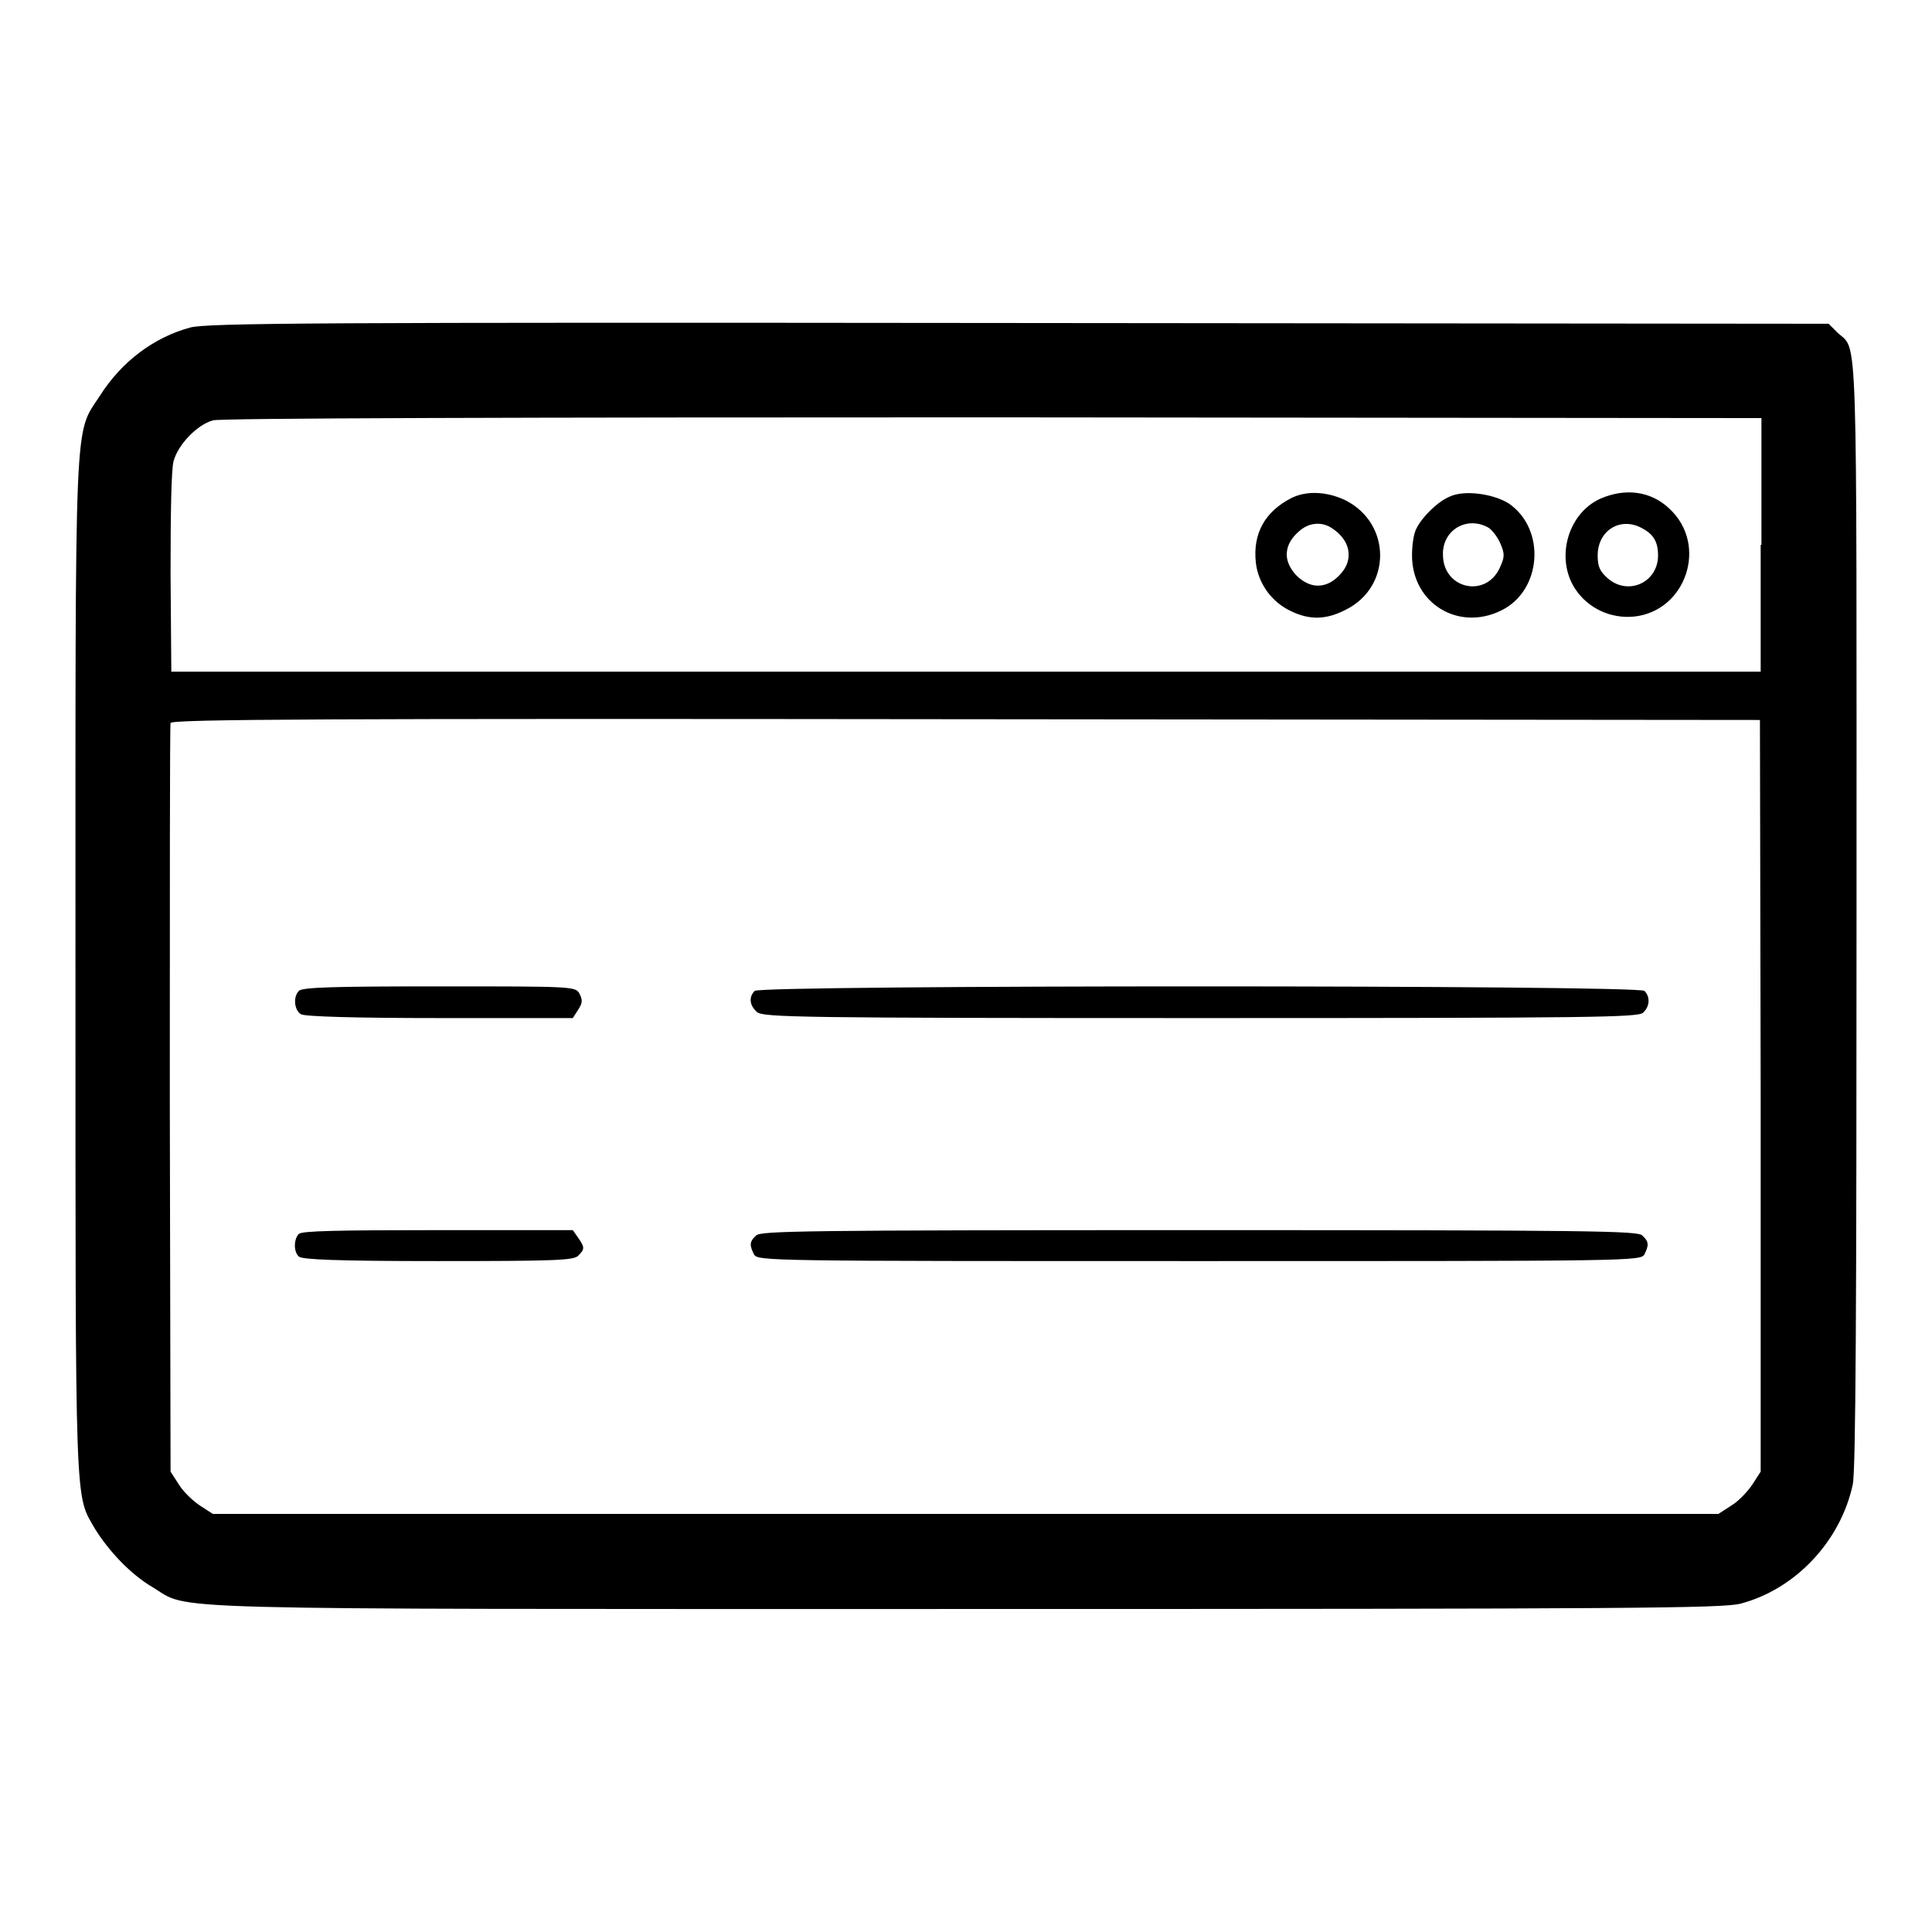 <?xml version="1.0" encoding="utf-8"?>
<!-- Svg Vector Icons : http://www.onlinewebfonts.com/icon -->
<!DOCTYPE svg PUBLIC "-//W3C//DTD SVG 1.1//EN" "http://www.w3.org/Graphics/SVG/1.1/DTD/svg11.dtd">
<svg version="1.1" xmlns="http://www.w3.org/2000/svg" xmlns:xlink="http://www.w3.org/1999/xlink" x="0px" y="0px" viewBox="0 0 256 256" enable-background="new 0 0 256 256" xml:space="preserve">
<g><g><g><path fill="#000000" d="M25.2,43.4c-4.8,1.3-9.1,4.5-12,9.1c-3.4,5.2-3.2,1.2-3.2,75.8c0,73-0.1,69.6,2.6,74.3c1.8,2.9,4.7,6,7.6,7.7c5.2,3.1-2.4,2.9,107.8,2.9c88.5,0,100.2-0.1,102.6-0.7c7.3-1.9,13.3-8.3,14.9-15.8c0.4-1.8,0.5-23.6,0.5-75.7c0-79.6,0.2-74.4-2.5-76.9l-1.2-1.2L135,42.8C41.8,42.7,27.4,42.8,25.2,43.4z M233.3,72.2V89H128H22.7l-0.1-13c0-8.2,0.1-13.8,0.4-14.9c0.6-2.2,3.1-4.8,5.2-5.4c0.9-0.3,41.1-0.4,103.3-0.4l101.9,0.1V72.2z M233.3,145.2V195l-1.1,1.7c-0.6,0.9-1.8,2.2-2.8,2.8l-1.7,1.1H128H28.2l-1.7-1.1c-0.9-0.6-2.2-1.8-2.8-2.8l-1.1-1.7l-0.1-49.3c0-27.1,0-49.6,0.1-49.9c0.1-0.5,20.7-0.6,105.4-0.5l105.2,0.1L233.3,145.2L233.3,145.2z"/><path fill="#000000" d="M171.1,66c-3.5,1.8-5.1,4.7-4.7,8.5c0.3,2.8,2.1,5.3,4.7,6.5c2.5,1.2,4.7,1.1,7.2-0.2c6.1-3,6.1-11.4,0-14.5C175.8,65.1,173.1,65,171.1,66z M177.4,70.7c0.9,0.9,1.3,1.8,1.3,2.8c0,1-0.4,1.9-1.3,2.8c-0.9,0.9-1.8,1.3-2.8,1.3c-2,0-4.1-2.2-4.1-4.1c0-1,0.4-1.9,1.3-2.8c0.9-0.9,1.8-1.3,2.8-1.3C175.6,69.4,176.4,69.8,177.4,70.7z"/><path fill="#000000" d="M192.1,65.8c-1.5,0.6-3.6,2.6-4.4,4.2c-0.4,0.7-0.6,2.3-0.6,3.6c0,6.3,6.1,10.1,11.8,7.3c5.4-2.6,6-10.8,1-14.2C197.8,65.4,194,64.9,192.1,65.8z M197.2,69.9c0.5,0.3,1.2,1.2,1.6,2.1c0.6,1.4,0.6,1.8-0.1,3.3c-1.9,4-7.5,2.7-7.5-1.8C191.1,70.3,194.3,68.3,197.2,69.9z"/><path fill="#000000" d="M212,66.1c-4.3,2-5.9,7.9-3.3,11.9c1.7,2.6,4.7,4,7.8,3.7c6.9-0.7,9.9-9.5,4.7-14.3C218.8,65.1,215.4,64.6,212,66.1z M217.6,70c1.5,0.8,2.1,1.8,2.1,3.6c0,3.6-4,5.4-6.7,3c-1-0.9-1.3-1.5-1.3-3C211.7,70.3,214.7,68.4,217.6,70z"/><path fill="#000000" d="M39.6,131.3c-0.8,0.8-0.6,2.6,0.3,3.1c0.6,0.3,7.2,0.5,18.4,0.5h17.6l0.7-1.1c0.6-0.9,0.6-1.3,0.2-2.1c-0.5-1-0.8-1-18.6-1C44.8,130.7,40,130.8,39.6,131.3z"/><path fill="#000000" d="M100,131.3c-0.8,0.8-0.7,1.9,0.3,2.8c0.8,0.7,5.5,0.8,58.8,0.8c52,0,57.9-0.1,58.6-0.7c0.9-0.8,1-2.1,0.2-2.9C217,130.5,100.8,130.5,100,131.3z"/><path fill="#000000" d="M39.6,163.5c-0.7,0.7-0.7,2.4,0,3c0.4,0.4,5.1,0.6,18.4,0.6c15.6,0,18-0.1,18.6-0.7c0.9-0.9,0.9-1.1,0-2.4l-0.7-1H58C44.7,163,40,163.1,39.6,163.5z"/><path fill="#000000" d="M100.2,163.7c-0.9,0.8-0.9,1.3-0.3,2.5c0.5,0.9,1.6,0.9,59,0.9c57.4,0,58.5,0,59-0.9c0.6-1.2,0.6-1.7-0.3-2.5c-0.6-0.6-6.6-0.7-58.7-0.7C106.7,163,100.8,163.1,100.2,163.7z"/></g></g></g>
</svg>